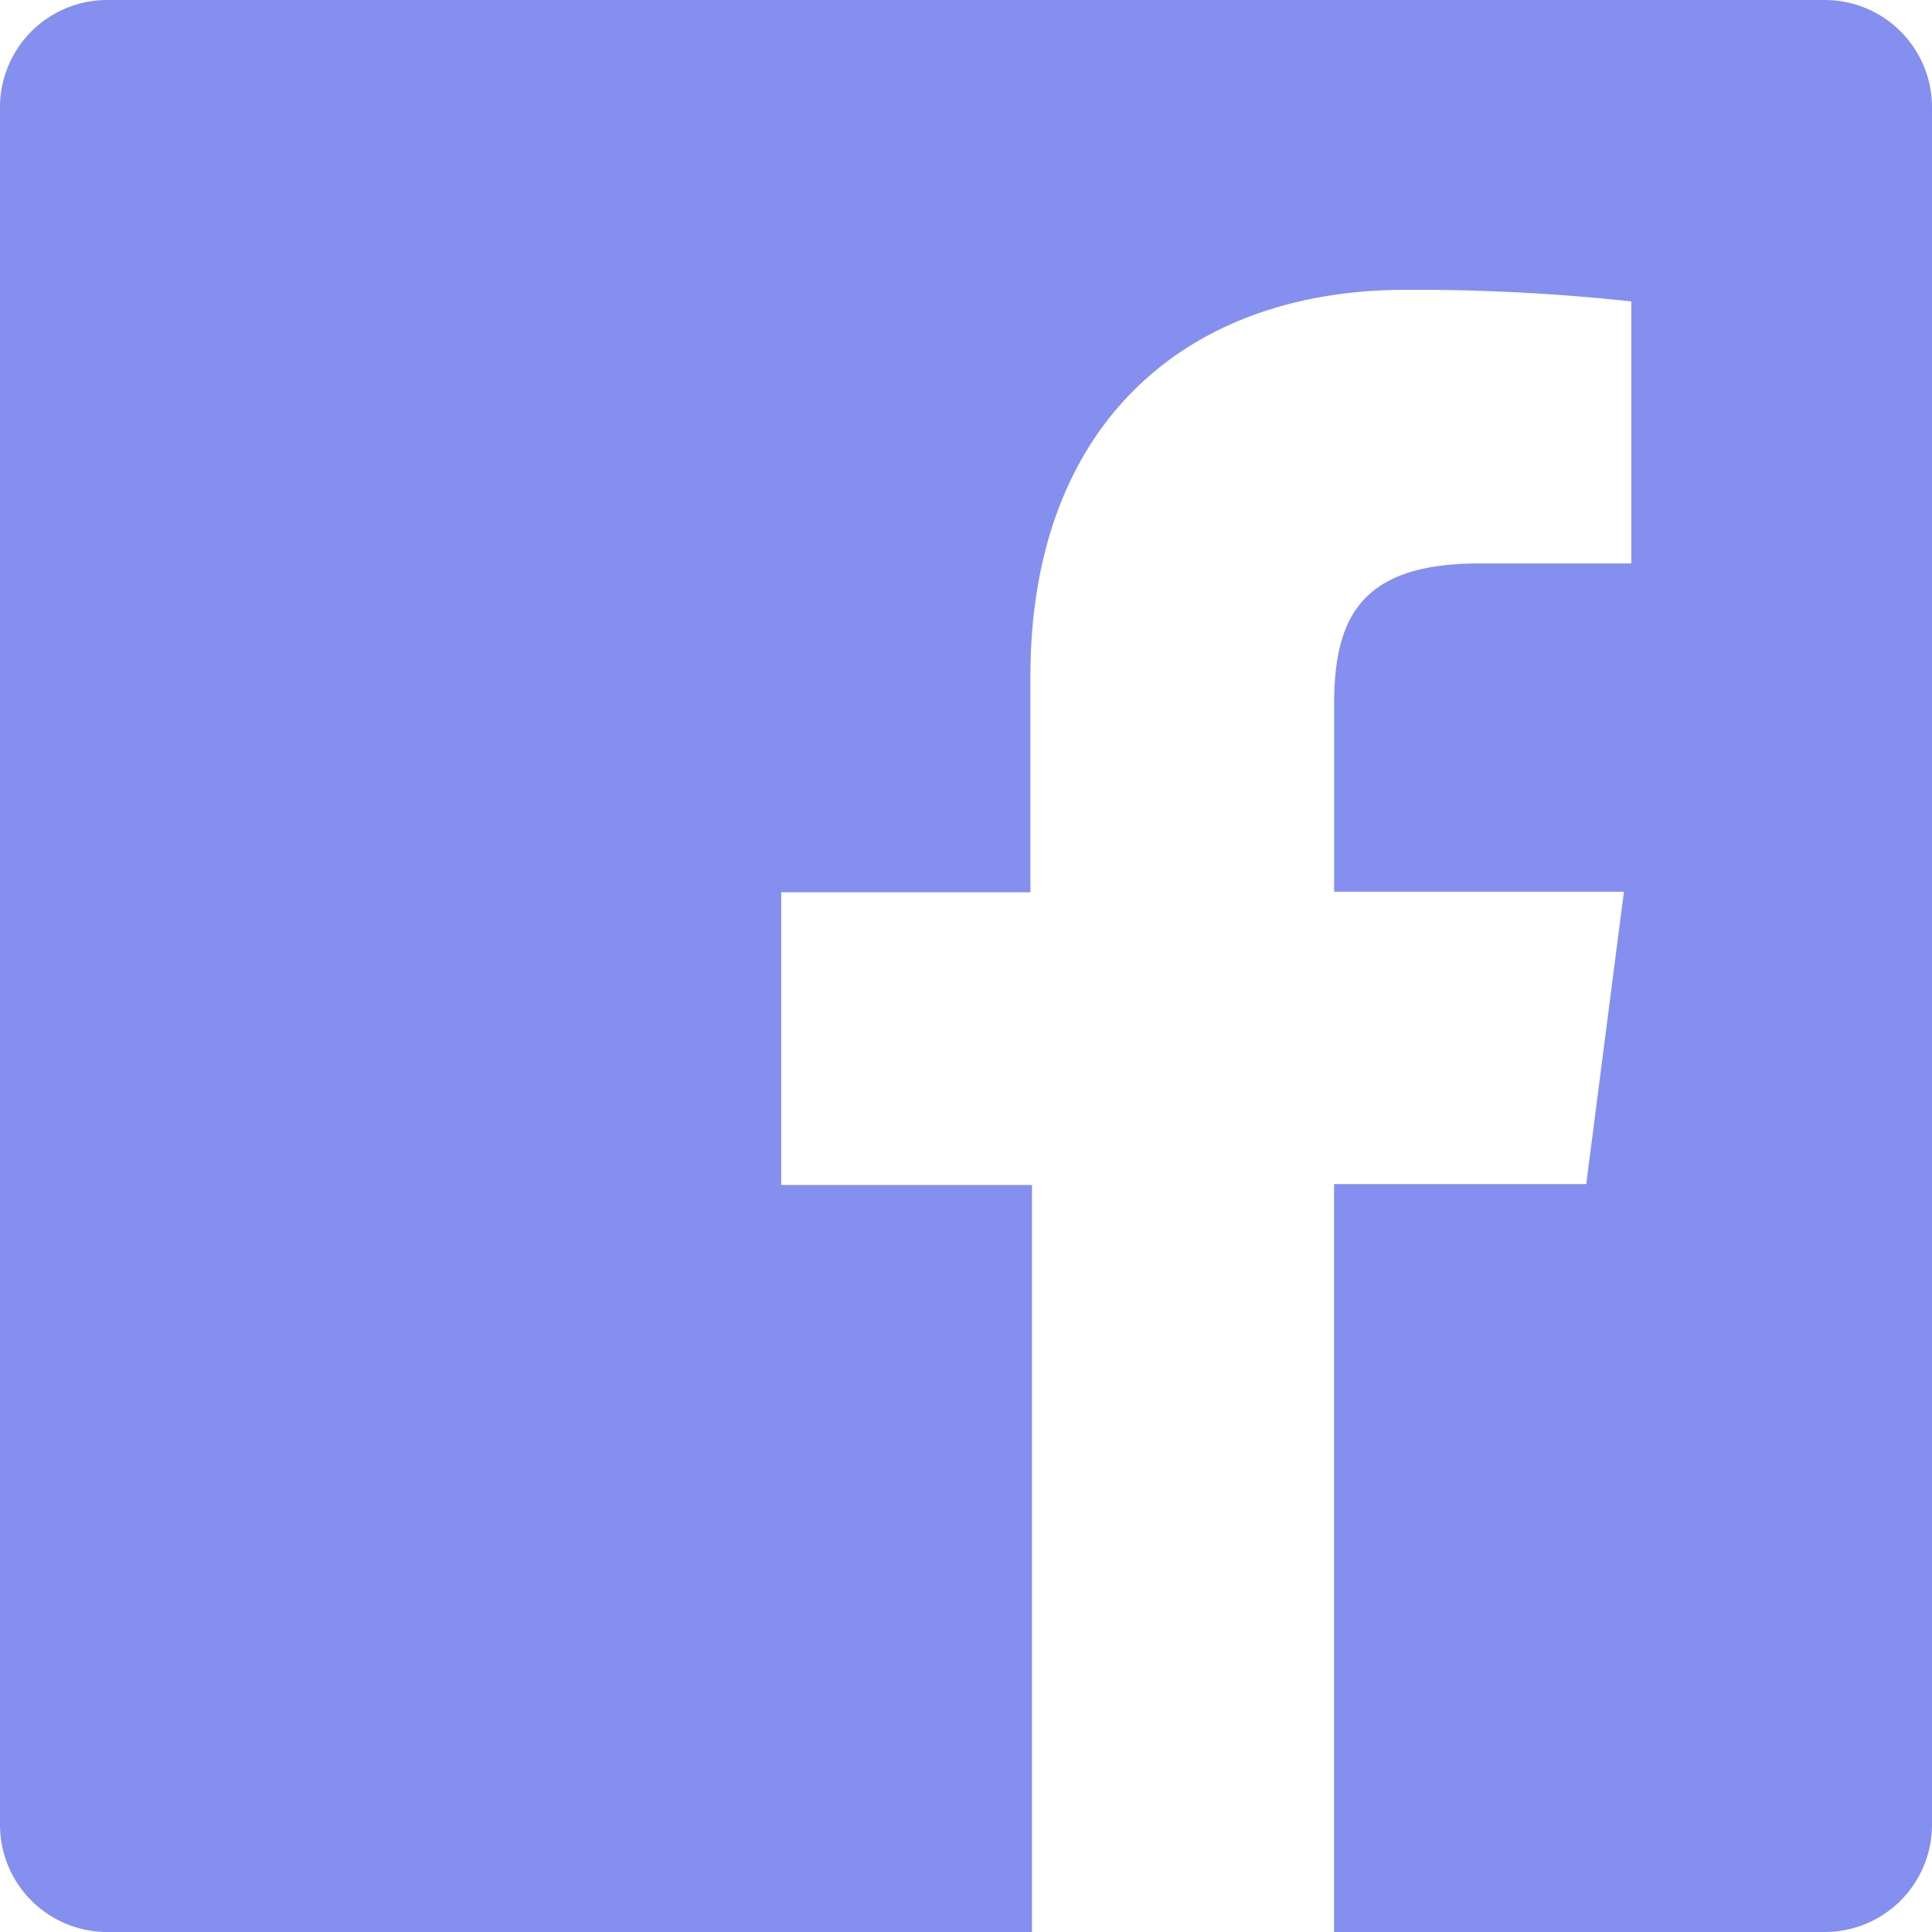 <svg xmlns="http://www.w3.org/2000/svg" width="26" height="26" viewBox="0 0 26 26"><defs><style>.a{fill:#848fef;}</style></defs><path class="a" d="M24.557,0H1.443A1.443,1.443,0,0,0,0,1.443H0V24.557A1.443,1.443,0,0,0,1.443,26H13.888V15.947H10.513V12.008h3.354V9.1c0-3.358,2.058-5.2,5.053-5.2a27.166,27.166,0,0,1,3.033.156h0V7.583H19.9c-1.629,0-1.946.776-1.946,1.911V12h3.9l-.507,3.935H17.953V26h6.6A1.443,1.443,0,0,0,26,24.557h0V1.443A1.443,1.443,0,0,0,24.557,0Z"/></svg>